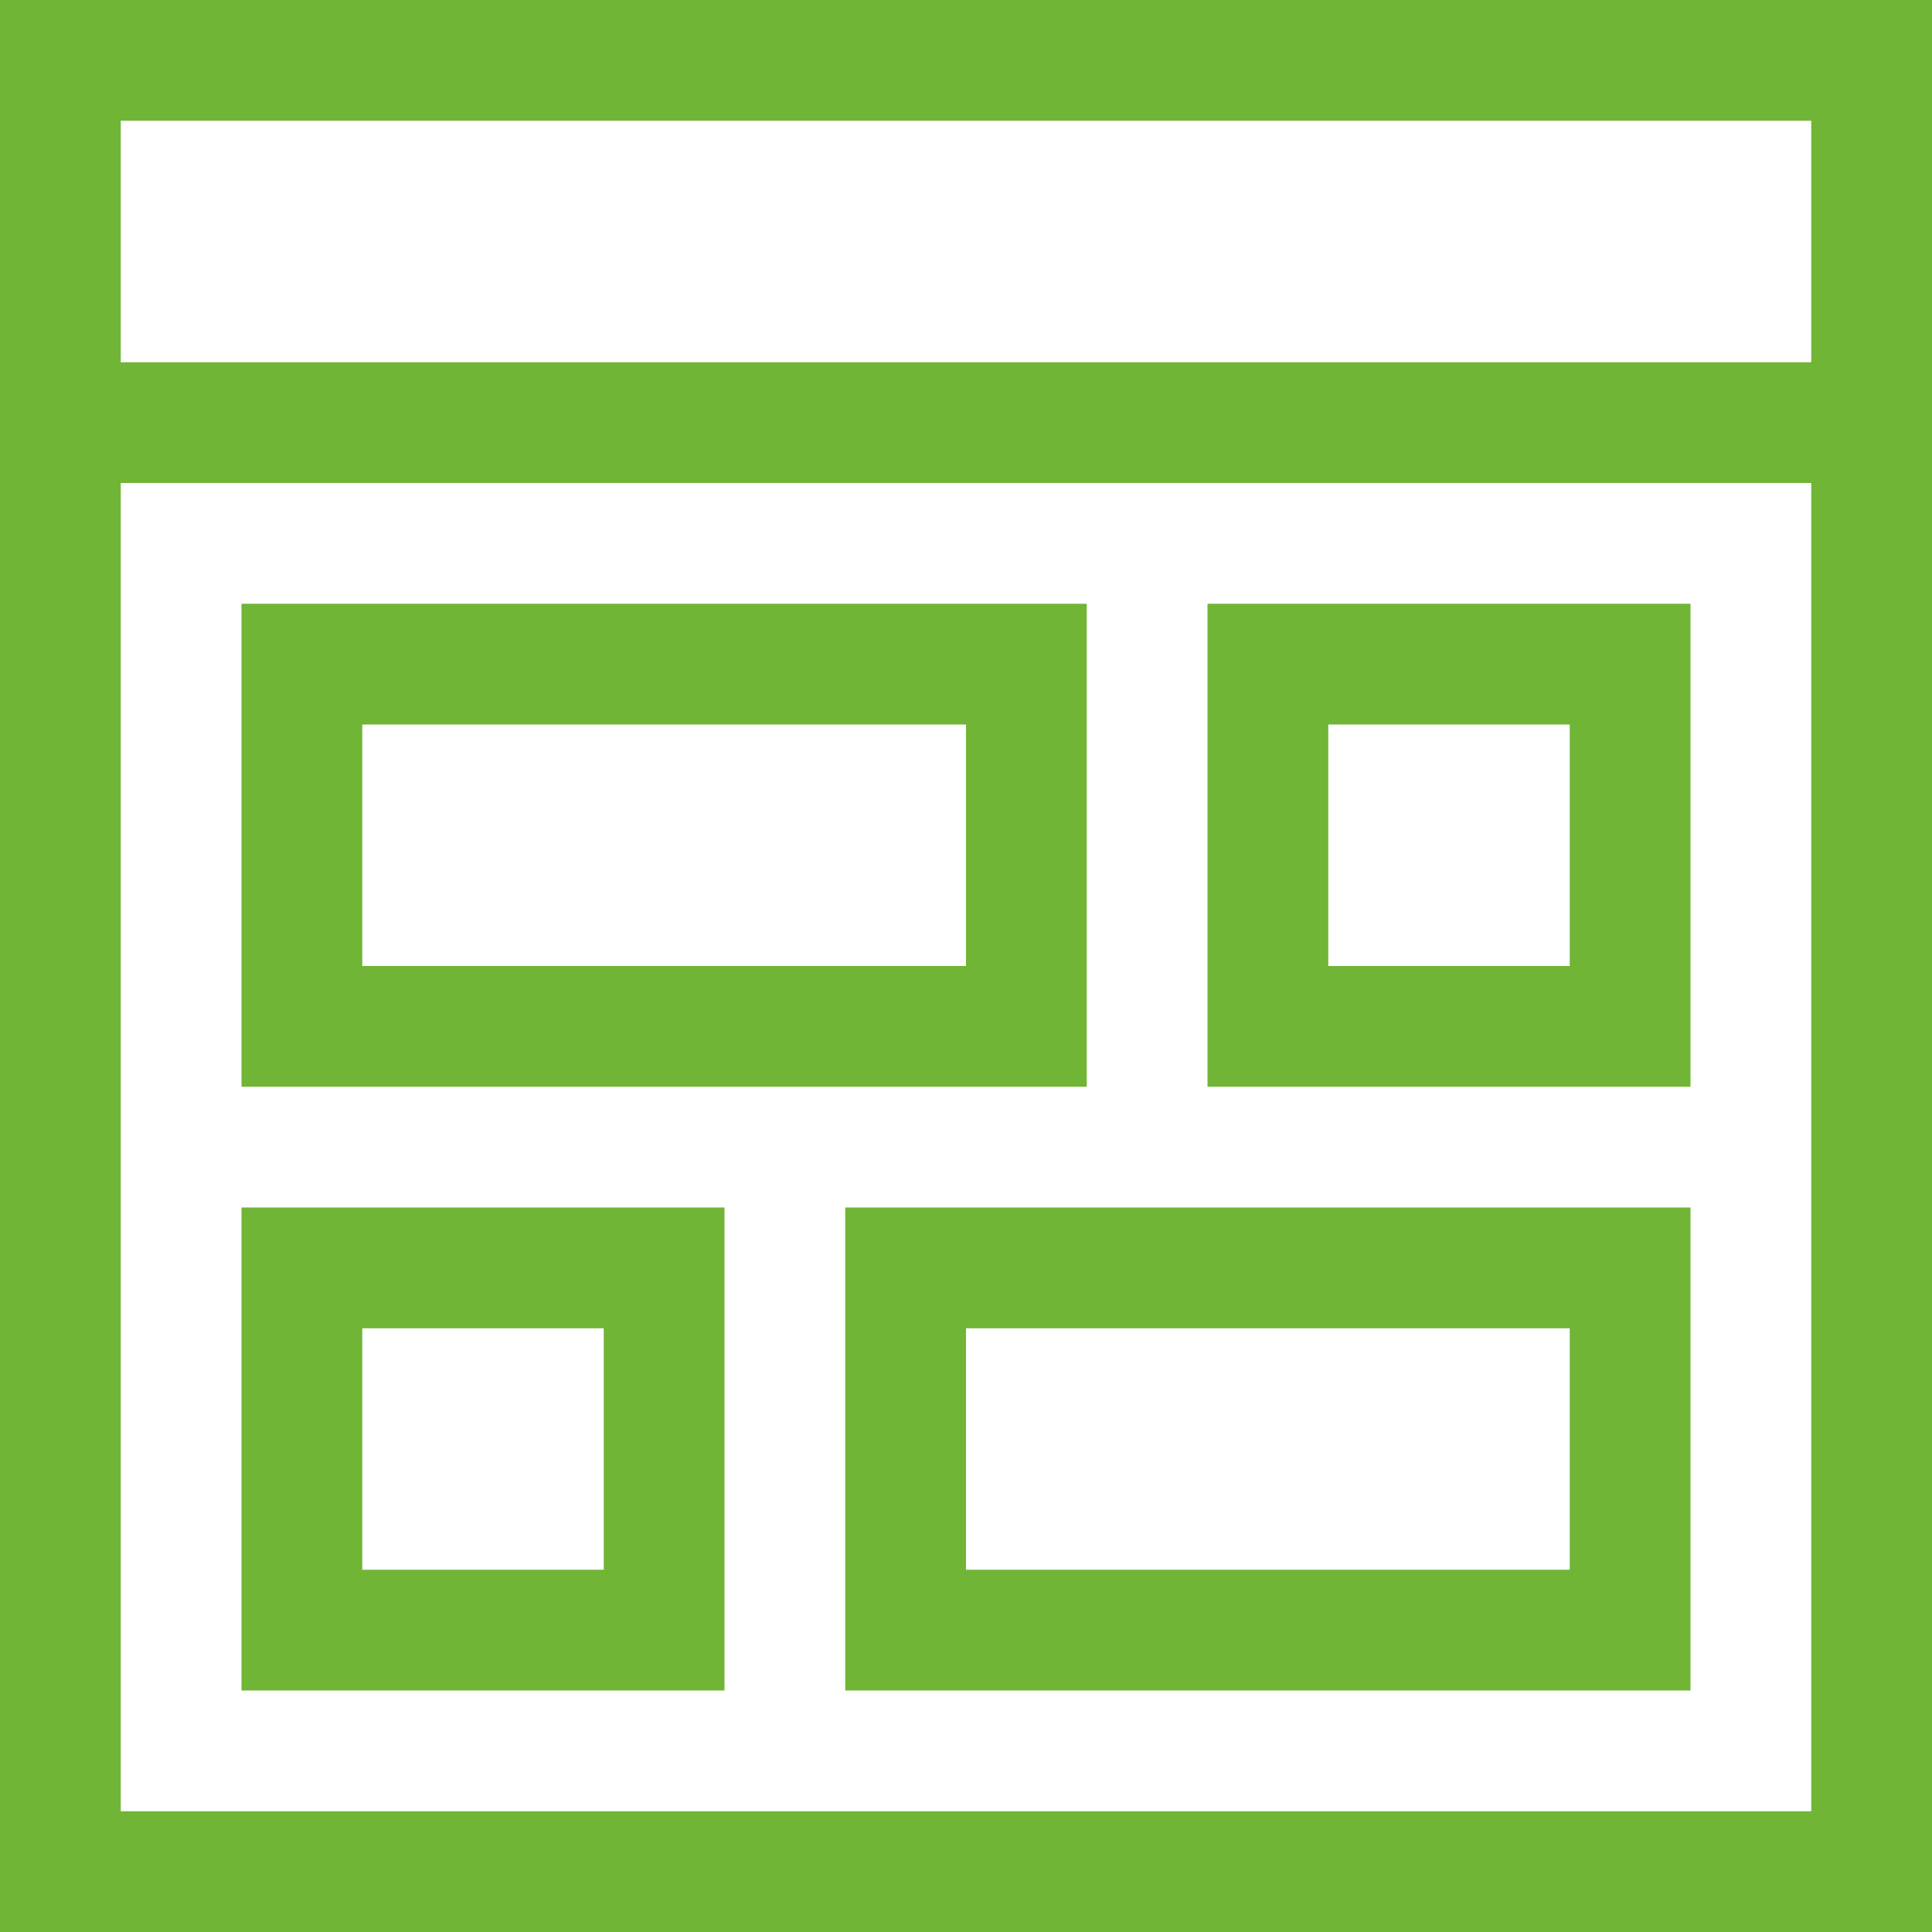 <svg width="70" height="70" viewBox="0 0 70 70" fill="none" xmlns="http://www.w3.org/2000/svg">
<g clip-path="url(#clip0_757_11859)">
<path d="M0 0H70V70H0V0ZM65.625 65.625V17.5H4.375V65.625H65.625ZM65.625 13.125V4.375H4.375V13.125H65.625ZM26.25 43.75V61.25H8.75V43.75H26.25ZM21.875 56.875V48.125H13.125V56.875H21.875ZM61.25 21.875V39.375H43.75V21.875H61.25ZM56.875 35V26.25H48.125V35H56.875ZM30.625 61.25V43.75H61.25V61.25H30.625ZM35 48.125V56.875H56.875V48.125H35ZM39.375 21.875V39.375H8.75V21.875H39.375ZM35 35V26.25H13.125V35H35Z" fill="#70B535"/>
</g>
<defs>
<clipPath id="clip0_757_11859">
<rect width="70" height="70" fill="white"/>
</clipPath>
</defs>
</svg>
